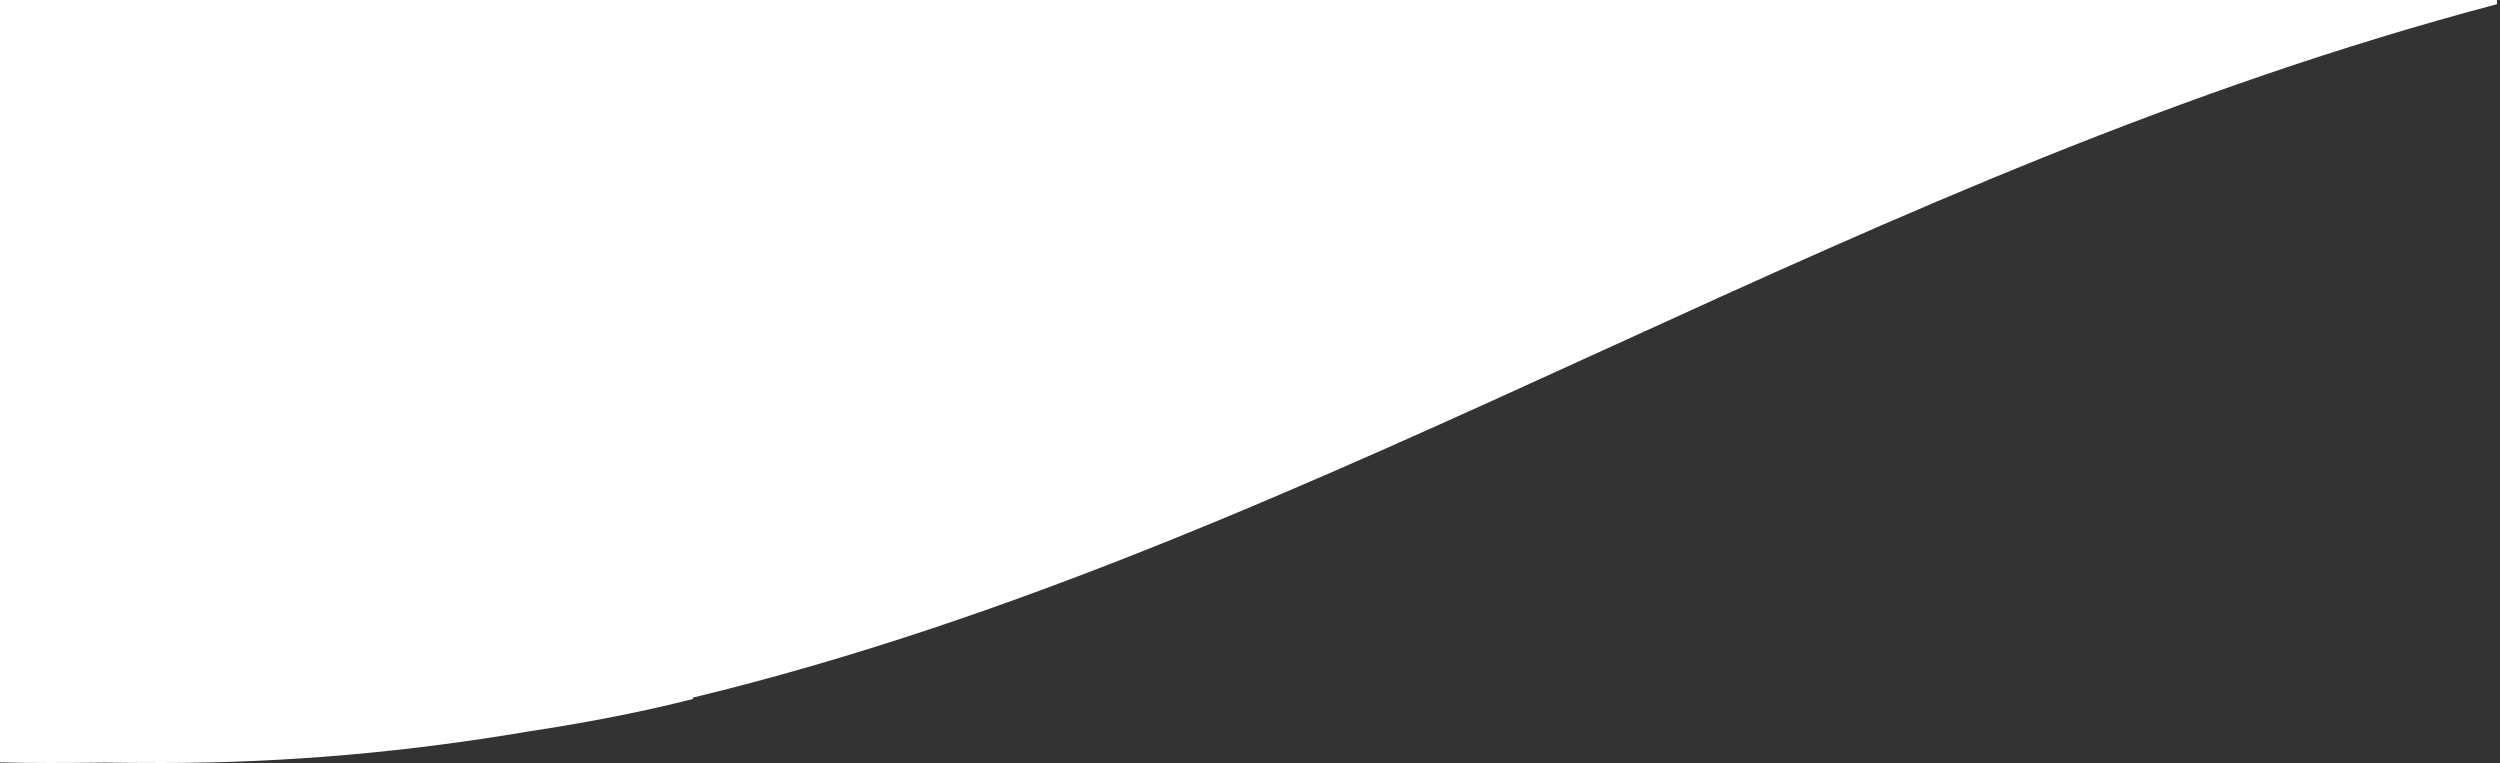 <?xml version="1.0" encoding="utf-8"?>
<!-- Generator: Adobe Illustrator 16.0.4, SVG Export Plug-In . SVG Version: 6.00 Build 0)  -->
<!DOCTYPE svg PUBLIC "-//W3C//DTD SVG 1.1//EN" "http://www.w3.org/Graphics/SVG/1.1/DTD/svg11.dtd">
<svg version="1.1" id="Capa_1" xmlns="http://www.w3.org/2000/svg" xmlns:xlink="http://www.w3.org/1999/xlink" x="0px" y="0px"
	 width="154px" height="47px" viewBox="73 0 154 47" enable-background="new 73 0 154 47" xml:space="preserve">
<rect x="73" y="0" width="154" height="47" fill="#333333" stroke="none"/>
<path fill="#FFFFFF" d="M73,46.965C73.993,46.987,74.991,47,75.995,47c1.184,0,2.339-0.009,3.472-0.023
	C80.599,46.991,81.754,47,82.938,47c7.823,0,15.319-0.703,22.594-1.939c4.177-0.629,7.533-1.336,10.152-2.004v-0.085
	c19.601-4.738,37.824-13.061,56.732-21.698c17.666-8.07,34.893-15.853,54.396-21.016V0H73V46.965z"/>
</svg>
